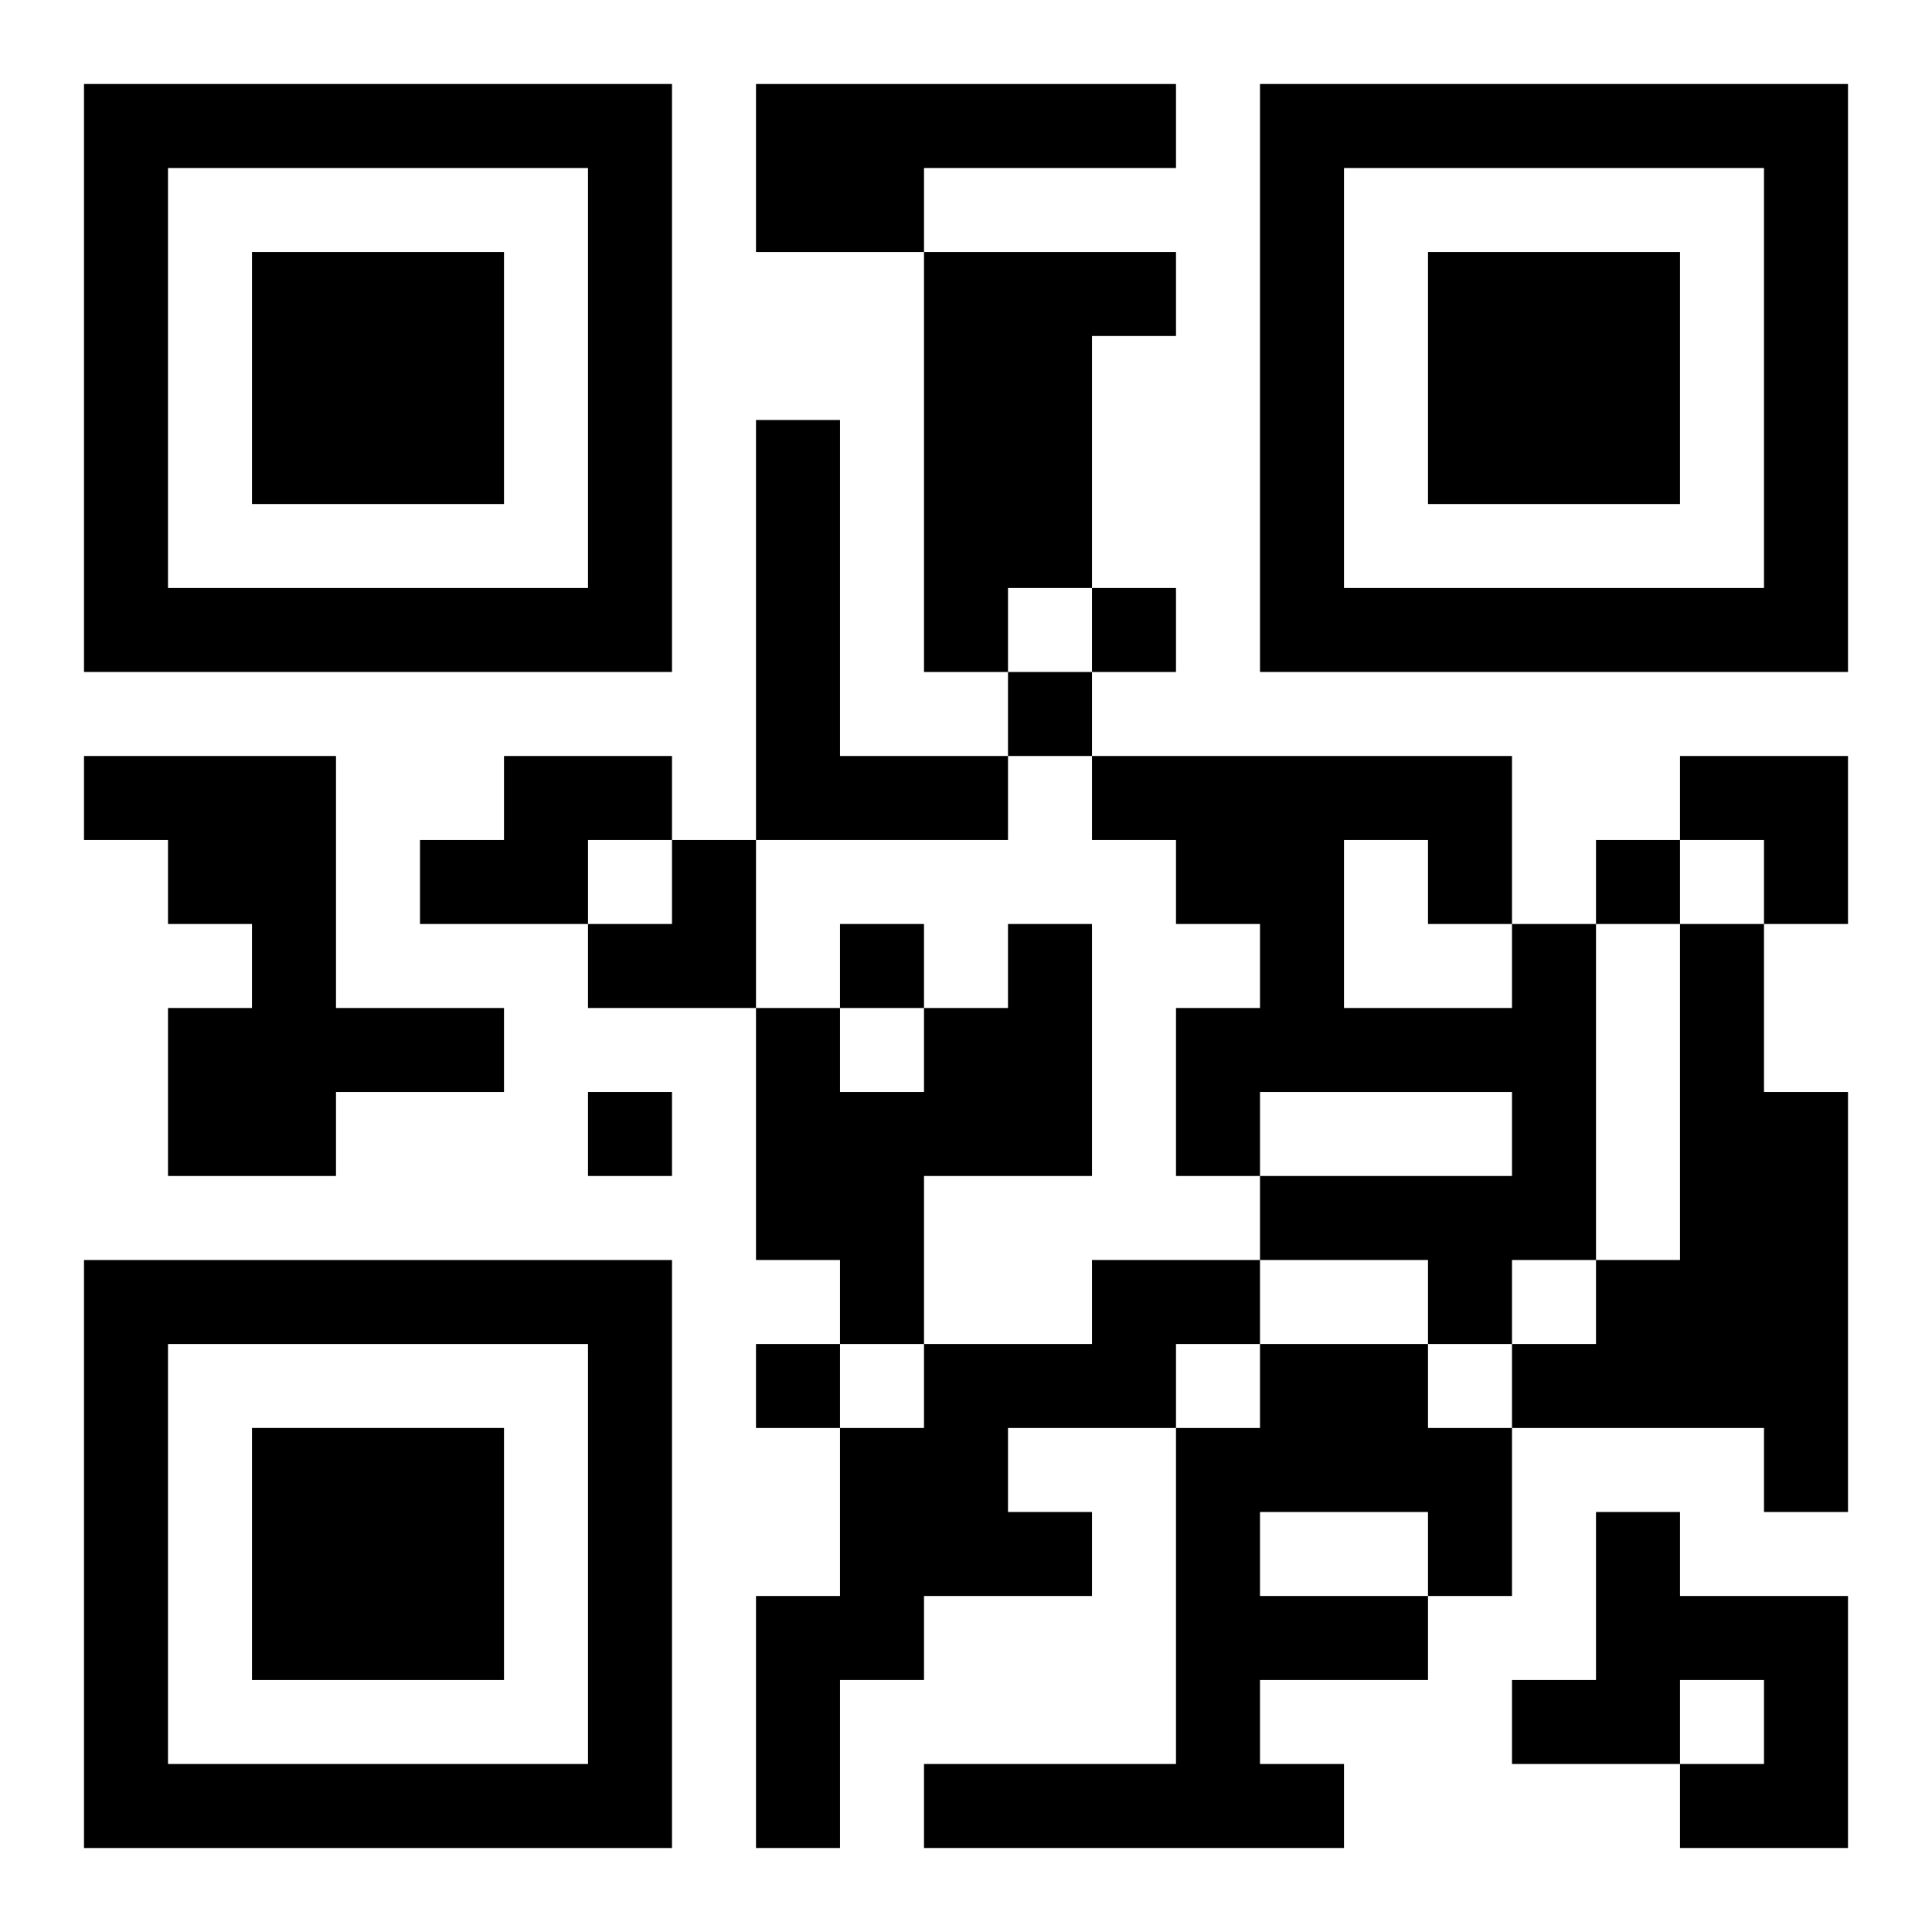 <?xml version="1.0" encoding="UTF-8"?>
<svg width="250" height="250" baseProfile="full" version="1.1" viewBox="-1 -1 23 23" xmlns="http://www.w3.org/2000/svg" xmlns:xlink="http://www.w3.org/1999/xlink"><symbol id="a"><path d="m0 7v7h7v-7h-7zm1 1h5v5h-5v-5zm1 1v3h3v-3h-3z"/></symbol><use y="-7" xlink:href="#a"/><use y="7" xlink:href="#a"/><use x="14" y="-7" xlink:href="#a"/><path d="m8 0h5v1h-3v1h-2v-2m2 2h3v1h-1v3h-1v1h-1v-5m-2 2h1v4h2v1h-3v-5m-8 4h3v3h2v1h-2v1h-2v-2h1v-1h-1v-1h-1v-1m5 0h2v1h-1v1h-2v-1h1v-1m6 2h1v3h-2v2h-1v-1h-1v-3h1v1h1v-1h1v-1m6 0h1v4h-1v1h-1v-1h-2v-1h3v-1h-3v1h-1v-2h1v-1h-1v-1h-1v-1h5v2m-2-1v2h2v-1h-1v-1h-1m4 1h1v2h1v5h-1v-1h-3v-1h1v-1h1v-4m-7 4h2v1h-1v1h-2v1h1v1h-2v1h-1v2h-1v-3h1v-2h1v-1h2v-1m2 1h2v1h1v2h-1v1h-2v1h1v1h-5v-1h3v-4h1v-1m0 2v1h2v-1h-2m4 0h1v1h2v3h-2v-1h1v-1h-1v1h-2v-1h1v-2m-6-11v1h1v-1h-1m-1 1v1h1v-1h-1m7 2v1h1v-1h-1m-9 1v1h1v-1h-1m-3 2v1h1v-1h-1m2 3v1h1v-1h-1m11-7h2v2h-1v-1h-1zm-13 1m1 0h1v2h-2v-1h1z"/></svg>
